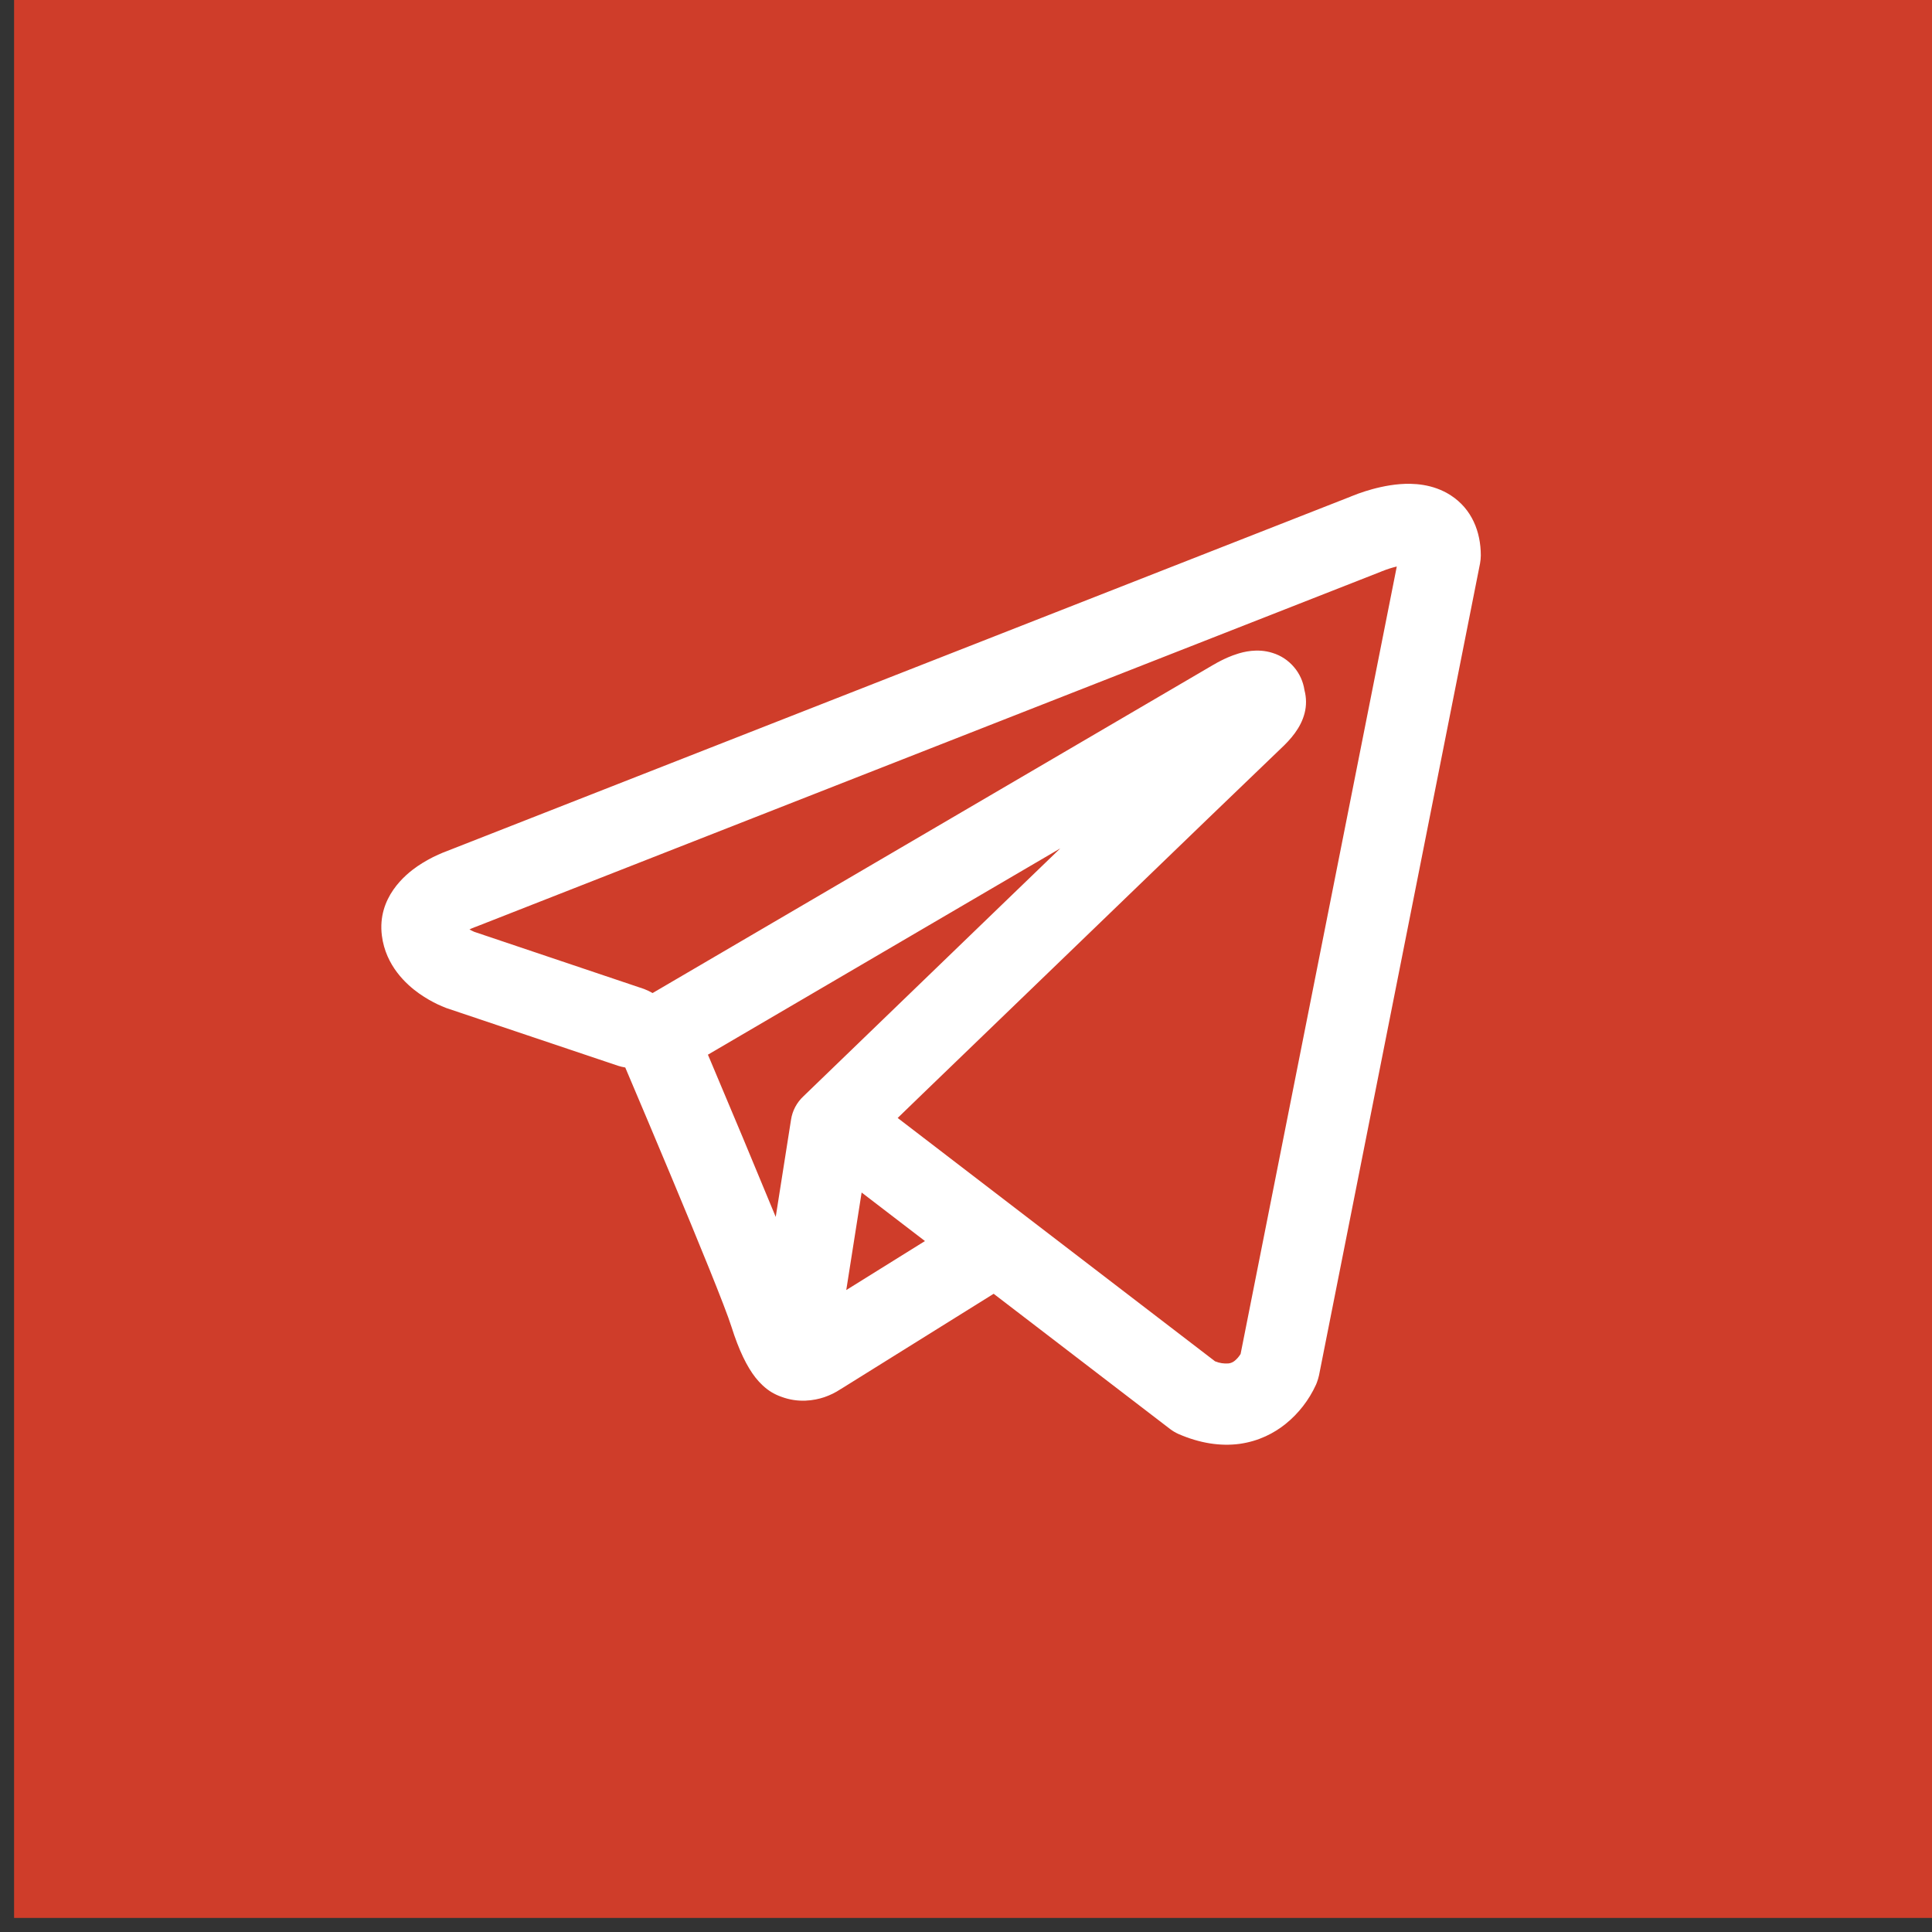 <?xml version="1.0" encoding="UTF-8"?> <svg xmlns="http://www.w3.org/2000/svg" width="41" height="41" viewBox="0 0 41 41" fill="none"><rect x="0" y="0" width="41" height="41" fill="#333333" stroke="none"/><rect x="0.299" width="40.701" height="40.701" fill="#CF3D2A"></rect><g clip-path="url(#clip0_100_1448)"><path fill-rule="evenodd" clip-rule="evenodd" d="M13.118 22.618C13.167 22.634 13.218 22.645 13.269 22.654C13.594 23.418 13.916 24.184 14.237 24.95C14.814 26.329 15.395 27.748 15.523 28.157C15.682 28.659 15.85 29.001 16.033 29.235C16.128 29.354 16.237 29.46 16.366 29.54C16.433 29.581 16.505 29.615 16.579 29.641C16.946 29.779 17.281 29.721 17.491 29.651C17.614 29.609 17.731 29.552 17.84 29.479L17.845 29.477L21.087 27.456L24.831 30.326C24.886 30.368 24.946 30.403 25.01 30.432C25.46 30.627 25.896 30.696 26.306 30.641C26.715 30.584 27.039 30.413 27.281 30.219C27.559 29.995 27.78 29.709 27.928 29.384L27.938 29.359L27.942 29.35L27.944 29.345V29.343L27.945 29.342C27.964 29.292 27.979 29.241 27.991 29.189L31.409 11.956C31.419 11.901 31.424 11.845 31.425 11.789C31.425 11.284 31.235 10.803 30.789 10.513C30.405 10.264 29.98 10.253 29.71 10.274C29.421 10.297 29.153 10.368 28.973 10.425C28.872 10.457 28.773 10.493 28.675 10.533L28.662 10.539L9.492 18.058L9.49 18.059C9.425 18.083 9.361 18.109 9.298 18.138C9.146 18.206 9 18.288 8.862 18.381C8.602 18.559 8.002 19.048 8.104 19.855C8.185 20.497 8.625 20.893 8.895 21.084C9.041 21.188 9.181 21.262 9.284 21.312C9.33 21.335 9.429 21.374 9.471 21.392L9.483 21.396L13.118 22.618ZM29.333 12.121H29.331L29.301 12.134L10.108 19.664L10.078 19.675L10.067 19.679C10.032 19.692 9.997 19.707 9.963 19.724C9.996 19.742 10.028 19.759 10.062 19.774L13.666 20.987C13.729 21.011 13.791 21.04 13.849 21.074L25.751 14.107L25.763 14.101C25.809 14.073 25.857 14.047 25.905 14.023C25.988 13.98 26.119 13.919 26.268 13.873C26.372 13.841 26.678 13.75 27.008 13.857C27.184 13.911 27.34 14.015 27.459 14.155C27.579 14.294 27.656 14.465 27.683 14.647C27.725 14.806 27.727 14.973 27.686 15.133C27.606 15.449 27.386 15.694 27.185 15.882C27.013 16.043 24.781 18.194 22.58 20.319L19.583 23.209L19.05 23.725L25.785 28.889C25.875 28.927 25.974 28.942 26.072 28.934C26.122 28.928 26.168 28.907 26.206 28.875C26.253 28.835 26.293 28.789 26.325 28.737L26.327 28.736L29.642 12.022C29.537 12.047 29.435 12.08 29.335 12.12L29.333 12.121ZM19.629 26.337L18.285 25.307L17.959 27.377L19.629 26.337ZM17.052 23.263L18.388 21.973L21.385 19.08L22.501 18.004L15.023 22.382L15.063 22.476C15.534 23.59 16.001 24.706 16.462 25.825L16.787 23.761C16.816 23.569 16.91 23.395 17.052 23.263Z" fill="white"></path></g><defs><clipPath id="clip0_100_1448"><rect width="23.332" height="23.332" fill="white" transform="translate(8.093 8.66)"></rect></clipPath></defs></svg> 